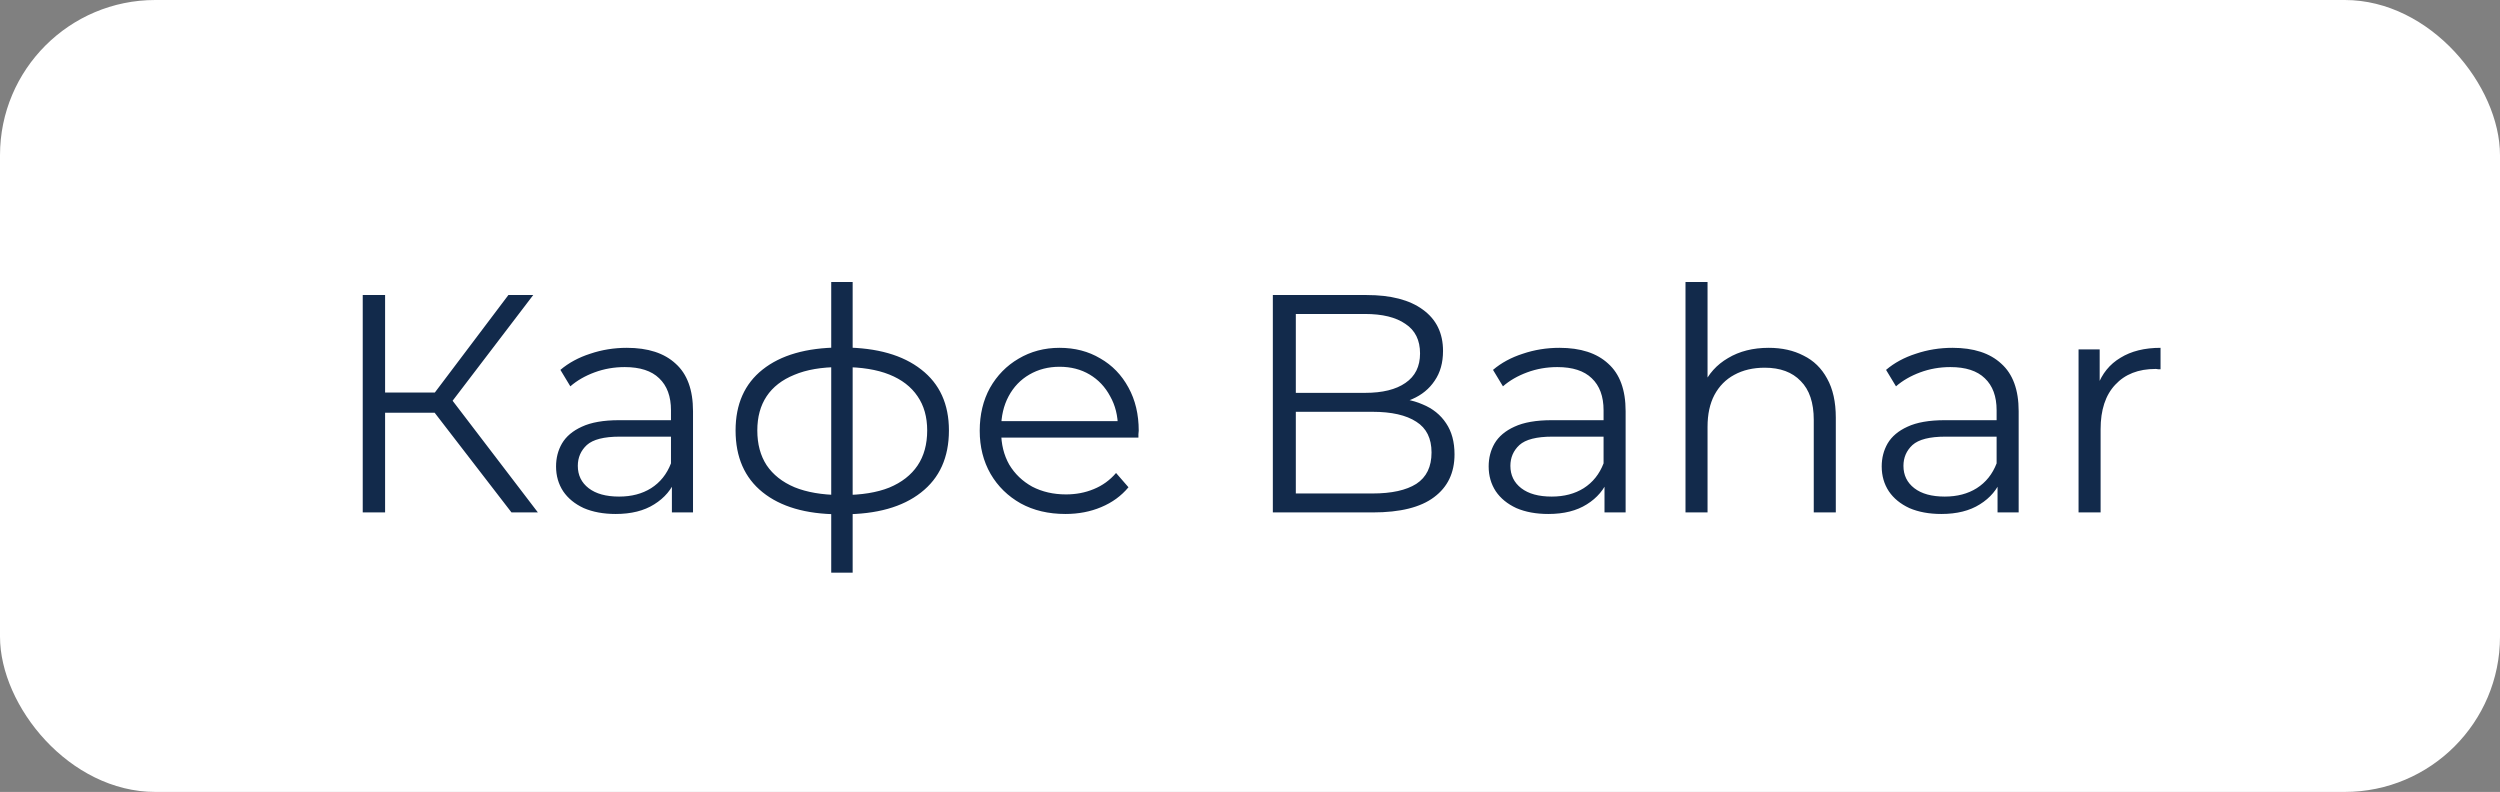 <?xml version="1.0" encoding="UTF-8"?> <svg xmlns="http://www.w3.org/2000/svg" width="161" height="51" viewBox="0 0 161 51" fill="none"><rect x="0" y="0" width="161" height="51" fill="#808080" stroke="none"/><rect width="161" height="51" rx="10" fill="white"></rect><path d="M32.94 33L27.56 26.02L28.76 25.3L34.64 33H32.94ZM23.36 33V19H24.8V33H23.36ZM24.36 26.58V25.28H28.74V26.58H24.36ZM28.88 26.16L27.52 25.92L32.74 19H34.34L28.88 26.16ZM43.27 33V30.68L43.211 30.3V26.42C43.211 25.527 42.957 24.84 42.45 24.36C41.957 23.88 41.217 23.64 40.23 23.64C39.55 23.64 38.904 23.753 38.291 23.98C37.677 24.207 37.157 24.507 36.73 24.88L36.09 23.82C36.624 23.367 37.264 23.02 38.011 22.78C38.757 22.527 39.544 22.4 40.37 22.4C41.73 22.4 42.777 22.74 43.511 23.42C44.257 24.087 44.63 25.107 44.63 26.48V33H43.27ZM39.651 33.1C38.864 33.1 38.177 32.973 37.59 32.72C37.017 32.453 36.577 32.093 36.27 31.64C35.964 31.173 35.81 30.64 35.81 30.04C35.81 29.493 35.937 29 36.191 28.56C36.457 28.107 36.884 27.747 37.471 27.48C38.071 27.2 38.87 27.06 39.87 27.06H43.49V28.12H39.91C38.897 28.12 38.191 28.3 37.791 28.66C37.404 29.02 37.211 29.467 37.211 30C37.211 30.6 37.444 31.08 37.91 31.44C38.377 31.8 39.031 31.98 39.87 31.98C40.67 31.98 41.357 31.8 41.931 31.44C42.517 31.067 42.944 30.533 43.211 29.84L43.531 30.82C43.264 31.513 42.797 32.067 42.13 32.48C41.477 32.893 40.651 33.1 39.651 33.1ZM54.311 33.12C54.311 33.12 54.284 33.12 54.231 33.12C54.177 33.12 54.124 33.12 54.071 33.12C54.031 33.12 53.997 33.12 53.971 33.12C51.891 33.107 50.271 32.633 49.111 31.7C47.951 30.767 47.371 29.44 47.371 27.72C47.371 26.027 47.951 24.72 49.111 23.8C50.284 22.867 51.931 22.393 54.051 22.38C54.064 22.38 54.091 22.38 54.131 22.38C54.184 22.38 54.231 22.38 54.271 22.38C54.311 22.38 54.337 22.38 54.351 22.38C56.484 22.393 58.144 22.867 59.331 23.8C60.517 24.72 61.111 26.027 61.111 27.72C61.111 29.453 60.511 30.787 59.311 31.72C58.124 32.653 56.457 33.12 54.311 33.12ZM54.291 31.88C55.477 31.88 56.471 31.72 57.271 31.4C58.071 31.067 58.677 30.593 59.091 29.98C59.504 29.367 59.711 28.613 59.711 27.72C59.711 26.853 59.504 26.12 59.091 25.52C58.677 24.907 58.071 24.44 57.271 24.12C56.471 23.8 55.477 23.64 54.291 23.64C54.277 23.64 54.237 23.64 54.171 23.64C54.117 23.64 54.084 23.64 54.071 23.64C52.911 23.64 51.937 23.807 51.151 24.14C50.364 24.46 49.771 24.92 49.371 25.52C48.971 26.12 48.771 26.853 48.771 27.72C48.771 28.6 48.971 29.347 49.371 29.96C49.784 30.573 50.384 31.047 51.171 31.38C51.957 31.7 52.924 31.867 54.071 31.88C54.097 31.88 54.137 31.88 54.191 31.88C54.244 31.88 54.277 31.88 54.291 31.88ZM53.531 36.88V18.16H54.911V36.88H53.531ZM68.614 33.1C67.52 33.1 66.56 32.873 65.734 32.42C64.907 31.953 64.26 31.32 63.794 30.52C63.327 29.707 63.094 28.78 63.094 27.74C63.094 26.7 63.314 25.78 63.754 24.98C64.207 24.18 64.82 23.553 65.594 23.1C66.38 22.633 67.26 22.4 68.234 22.4C69.22 22.4 70.094 22.627 70.854 23.08C71.627 23.52 72.234 24.147 72.674 24.96C73.114 25.76 73.334 26.687 73.334 27.74C73.334 27.807 73.327 27.88 73.314 27.96C73.314 28.027 73.314 28.1 73.314 28.18H64.174V27.12H72.554L71.994 27.54C71.994 26.78 71.827 26.107 71.494 25.52C71.174 24.92 70.734 24.453 70.174 24.12C69.614 23.787 68.967 23.62 68.234 23.62C67.514 23.62 66.867 23.787 66.294 24.12C65.72 24.453 65.274 24.92 64.954 25.52C64.634 26.12 64.474 26.807 64.474 27.58V27.8C64.474 28.6 64.647 29.307 64.994 29.92C65.354 30.52 65.847 30.993 66.474 31.34C67.114 31.673 67.84 31.84 68.654 31.84C69.294 31.84 69.887 31.727 70.434 31.5C70.994 31.273 71.474 30.927 71.874 30.46L72.674 31.38C72.207 31.94 71.62 32.367 70.914 32.66C70.22 32.953 69.454 33.1 68.614 33.1ZM81.971 33V19H88.011C89.571 19 90.778 19.313 91.631 19.94C92.498 20.567 92.931 21.453 92.931 22.6C92.931 23.36 92.751 24 92.391 24.52C92.045 25.04 91.565 25.433 90.951 25.7C90.351 25.967 89.691 26.1 88.971 26.1L89.311 25.62C90.205 25.62 90.971 25.76 91.611 26.04C92.265 26.307 92.771 26.713 93.131 27.26C93.491 27.793 93.671 28.46 93.671 29.26C93.671 30.447 93.231 31.367 92.351 32.02C91.485 32.673 90.171 33 88.411 33H81.971ZM83.451 31.78H88.391C89.618 31.78 90.558 31.573 91.211 31.16C91.865 30.733 92.191 30.06 92.191 29.14C92.191 28.233 91.865 27.573 91.211 27.16C90.558 26.733 89.618 26.52 88.391 26.52H83.291V25.3H87.911C89.031 25.3 89.898 25.087 90.511 24.66C91.138 24.233 91.451 23.6 91.451 22.76C91.451 21.907 91.138 21.273 90.511 20.86C89.898 20.433 89.031 20.22 87.911 20.22H83.451V31.78ZM103.33 33V30.68L103.27 30.3V26.42C103.27 25.527 103.016 24.84 102.51 24.36C102.016 23.88 101.276 23.64 100.29 23.64C99.609 23.64 98.963 23.753 98.35 23.98C97.736 24.207 97.216 24.507 96.79 24.88L96.15 23.82C96.683 23.367 97.323 23.02 98.07 22.78C98.816 22.527 99.603 22.4 100.43 22.4C101.79 22.4 102.836 22.74 103.57 23.42C104.316 24.087 104.69 25.107 104.69 26.48V33H103.33ZM99.71 33.1C98.923 33.1 98.236 32.973 97.65 32.72C97.076 32.453 96.636 32.093 96.329 31.64C96.023 31.173 95.87 30.64 95.87 30.04C95.87 29.493 95.996 29 96.249 28.56C96.516 28.107 96.943 27.747 97.529 27.48C98.129 27.2 98.93 27.06 99.93 27.06H103.55V28.12H99.969C98.956 28.12 98.249 28.3 97.85 28.66C97.463 29.02 97.269 29.467 97.269 30C97.269 30.6 97.503 31.08 97.969 31.44C98.436 31.8 99.09 31.98 99.93 31.98C100.73 31.98 101.416 31.8 101.99 31.44C102.576 31.067 103.003 30.533 103.27 29.84L103.59 30.82C103.323 31.513 102.856 32.067 102.19 32.48C101.536 32.893 100.71 33.1 99.71 33.1ZM113.906 22.4C114.76 22.4 115.506 22.567 116.146 22.9C116.8 23.22 117.306 23.713 117.666 24.38C118.04 25.047 118.226 25.887 118.226 26.9V33H116.806V27.04C116.806 25.933 116.526 25.1 115.966 24.54C115.42 23.967 114.646 23.68 113.646 23.68C112.9 23.68 112.246 23.833 111.686 24.14C111.14 24.433 110.713 24.867 110.406 25.44C110.113 26 109.966 26.68 109.966 27.48V33H108.546V18.16H109.966V25.38L109.686 24.84C110.02 24.08 110.553 23.487 111.286 23.06C112.02 22.62 112.893 22.4 113.906 22.4ZM128.642 33V30.68L128.582 30.3V26.42C128.582 25.527 128.329 24.84 127.822 24.36C127.329 23.88 126.589 23.64 125.602 23.64C124.922 23.64 124.275 23.753 123.662 23.98C123.049 24.207 122.529 24.507 122.102 24.88L121.462 23.82C121.995 23.367 122.635 23.02 123.382 22.78C124.129 22.527 124.915 22.4 125.742 22.4C127.102 22.4 128.149 22.74 128.882 23.42C129.629 24.087 130.002 25.107 130.002 26.48V33H128.642ZM125.022 33.1C124.235 33.1 123.549 32.973 122.962 32.72C122.389 32.453 121.949 32.093 121.642 31.64C121.335 31.173 121.182 30.64 121.182 30.04C121.182 29.493 121.309 29 121.562 28.56C121.829 28.107 122.255 27.747 122.842 27.48C123.442 27.2 124.242 27.06 125.242 27.06H128.862V28.12H125.282C124.269 28.12 123.562 28.3 123.162 28.66C122.775 29.02 122.582 29.467 122.582 30C122.582 30.6 122.815 31.08 123.282 31.44C123.749 31.8 124.402 31.98 125.242 31.98C126.042 31.98 126.729 31.8 127.302 31.44C127.889 31.067 128.315 30.533 128.582 29.84L128.902 30.82C128.635 31.513 128.169 32.067 127.502 32.48C126.849 32.893 126.022 33.1 125.022 33.1ZM133.859 33V22.5H135.219V25.36L135.079 24.86C135.372 24.06 135.866 23.453 136.559 23.04C137.252 22.613 138.112 22.4 139.139 22.4V23.78C139.086 23.78 139.032 23.78 138.979 23.78C138.926 23.767 138.872 23.76 138.819 23.76C137.712 23.76 136.846 24.1 136.219 24.78C135.592 25.447 135.279 26.4 135.279 27.64V33H133.859Z" fill="#122A4B"></path></svg> 